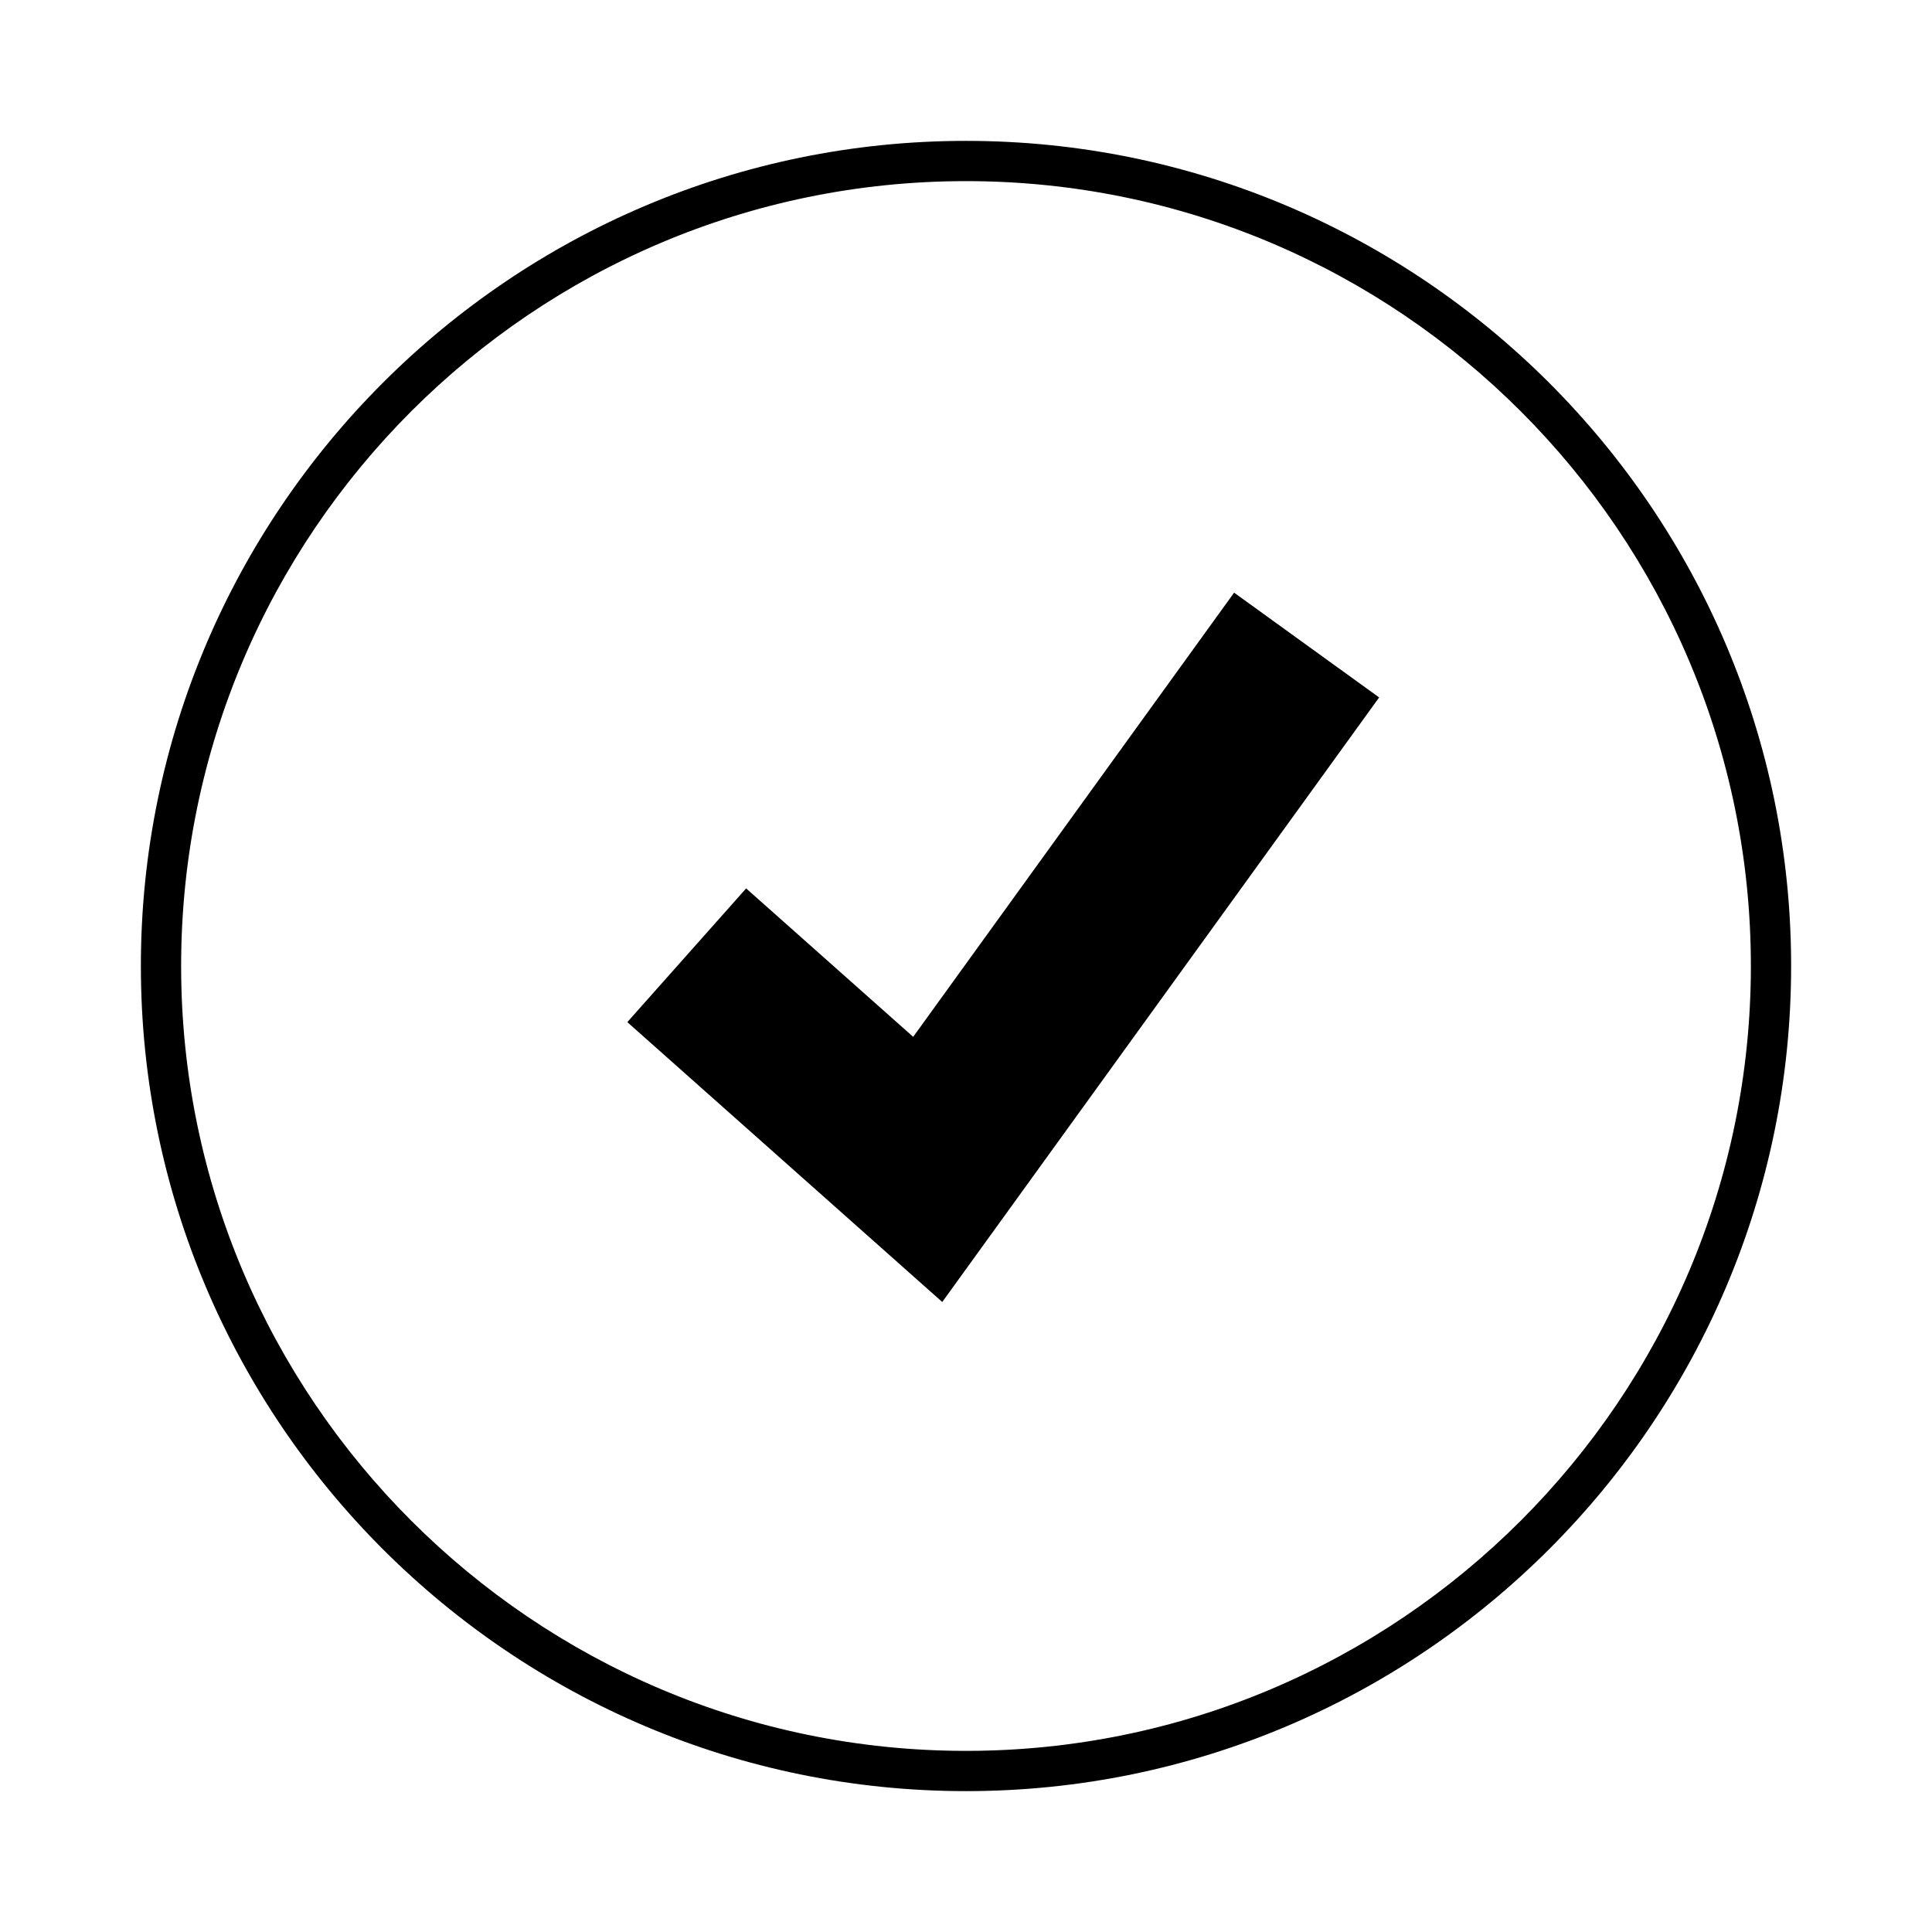 <svg id="EXPANDED" xmlns="http://www.w3.org/2000/svg" viewBox="0 0 432 432"><polygon points="204.19 231.84 166.84 198.65 140.27 228.55 210.69 291.13 308.38 155.95 275.95 132.52 204.19 231.84"/><path d="M216,31.5C114.27,31.5,31.5,114.27,31.5,216S114.27,400.5,216,400.5,400.5,317.73,400.5,216,317.73,31.5,216,31.5Zm0,360c-96.77,0-175.5-78.73-175.5-175.5S119.23,40.5,216,40.5,391.5,119.23,391.5,216,312.77,391.5,216,391.5Z"/></svg>
